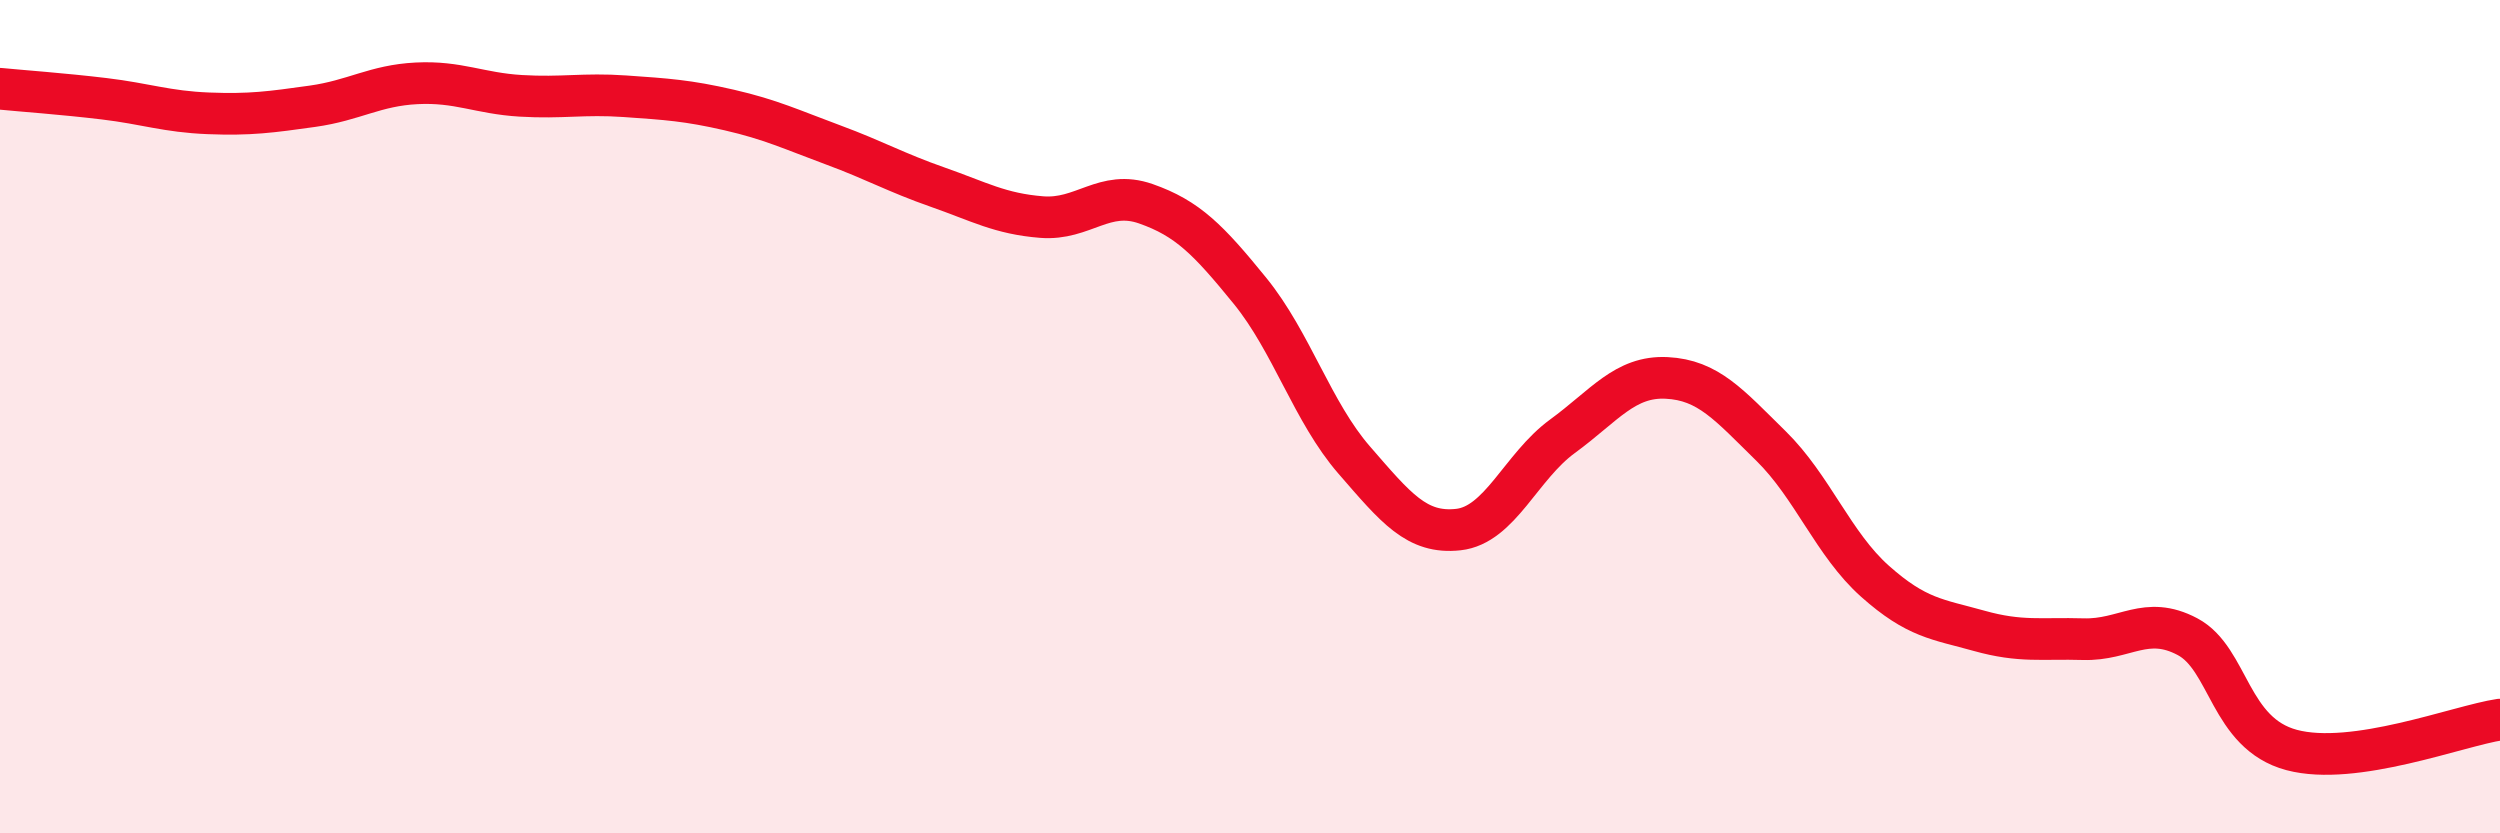 
    <svg width="60" height="20" viewBox="0 0 60 20" xmlns="http://www.w3.org/2000/svg">
      <path
        d="M 0,2.13 C 0.5,2.18 1.5,2.25 2.5,2.37 C 3.5,2.49 4,2.68 5,2.72 C 6,2.76 6.5,2.69 7.5,2.55 C 8.5,2.41 9,2.05 10,2 C 11,1.95 11.5,2.24 12.5,2.3 C 13.5,2.36 14,2.24 15,2.31 C 16,2.38 16.5,2.41 17.5,2.64 C 18.5,2.87 19,3.11 20,3.48 C 21,3.85 21.5,4.14 22.5,4.49 C 23.5,4.84 24,5.13 25,5.21 C 26,5.29 26.5,4.54 27.5,4.89 C 28.5,5.24 29,5.75 30,6.98 C 31,8.21 31.5,9.89 32.5,11.04 C 33.5,12.19 34,12.82 35,12.71 C 36,12.6 36.5,11.2 37.5,10.47 C 38.5,9.74 39,9.02 40,9.07 C 41,9.12 41.5,9.72 42.5,10.7 C 43.5,11.68 44,13.06 45,13.95 C 46,14.84 46.5,14.86 47.5,15.14 C 48.5,15.42 49,15.31 50,15.34 C 51,15.37 51.5,14.75 52.5,15.28 C 53.5,15.81 53.5,17.6 55,18 C 56.5,18.4 59,17.42 60,17.27L60 20L0 20Z"
        fill="#EB0A25"
        opacity="0.1"
        stroke-linecap="round"
        stroke-linejoin="round"
      />
      <path
        d="M 0,2.13 C 0.5,2.18 1.5,2.25 2.5,2.37 C 3.5,2.49 4,2.68 5,2.72 C 6,2.76 6.5,2.69 7.5,2.55 C 8.5,2.41 9,2.05 10,2 C 11,1.95 11.5,2.24 12.5,2.3 C 13.5,2.36 14,2.24 15,2.31 C 16,2.38 16.5,2.41 17.5,2.64 C 18.5,2.87 19,3.11 20,3.48 C 21,3.85 21.5,4.14 22.5,4.49 C 23.5,4.84 24,5.13 25,5.21 C 26,5.29 26.5,4.54 27.5,4.89 C 28.5,5.24 29,5.75 30,6.98 C 31,8.21 31.5,9.89 32.5,11.04 C 33.5,12.19 34,12.82 35,12.71 C 36,12.6 36.5,11.2 37.5,10.47 C 38.5,9.74 39,9.02 40,9.07 C 41,9.12 41.5,9.72 42.5,10.7 C 43.5,11.68 44,13.06 45,13.95 C 46,14.84 46.5,14.86 47.5,15.14 C 48.5,15.42 49,15.31 50,15.34 C 51,15.37 51.5,14.75 52.5,15.28 C 53.5,15.81 53.5,17.6 55,18 C 56.5,18.4 59,17.42 60,17.27"
        stroke="#EB0A25"
        stroke-width="1"
        fill="none"
        stroke-linecap="round"
        stroke-linejoin="round"
      />
    </svg>
  